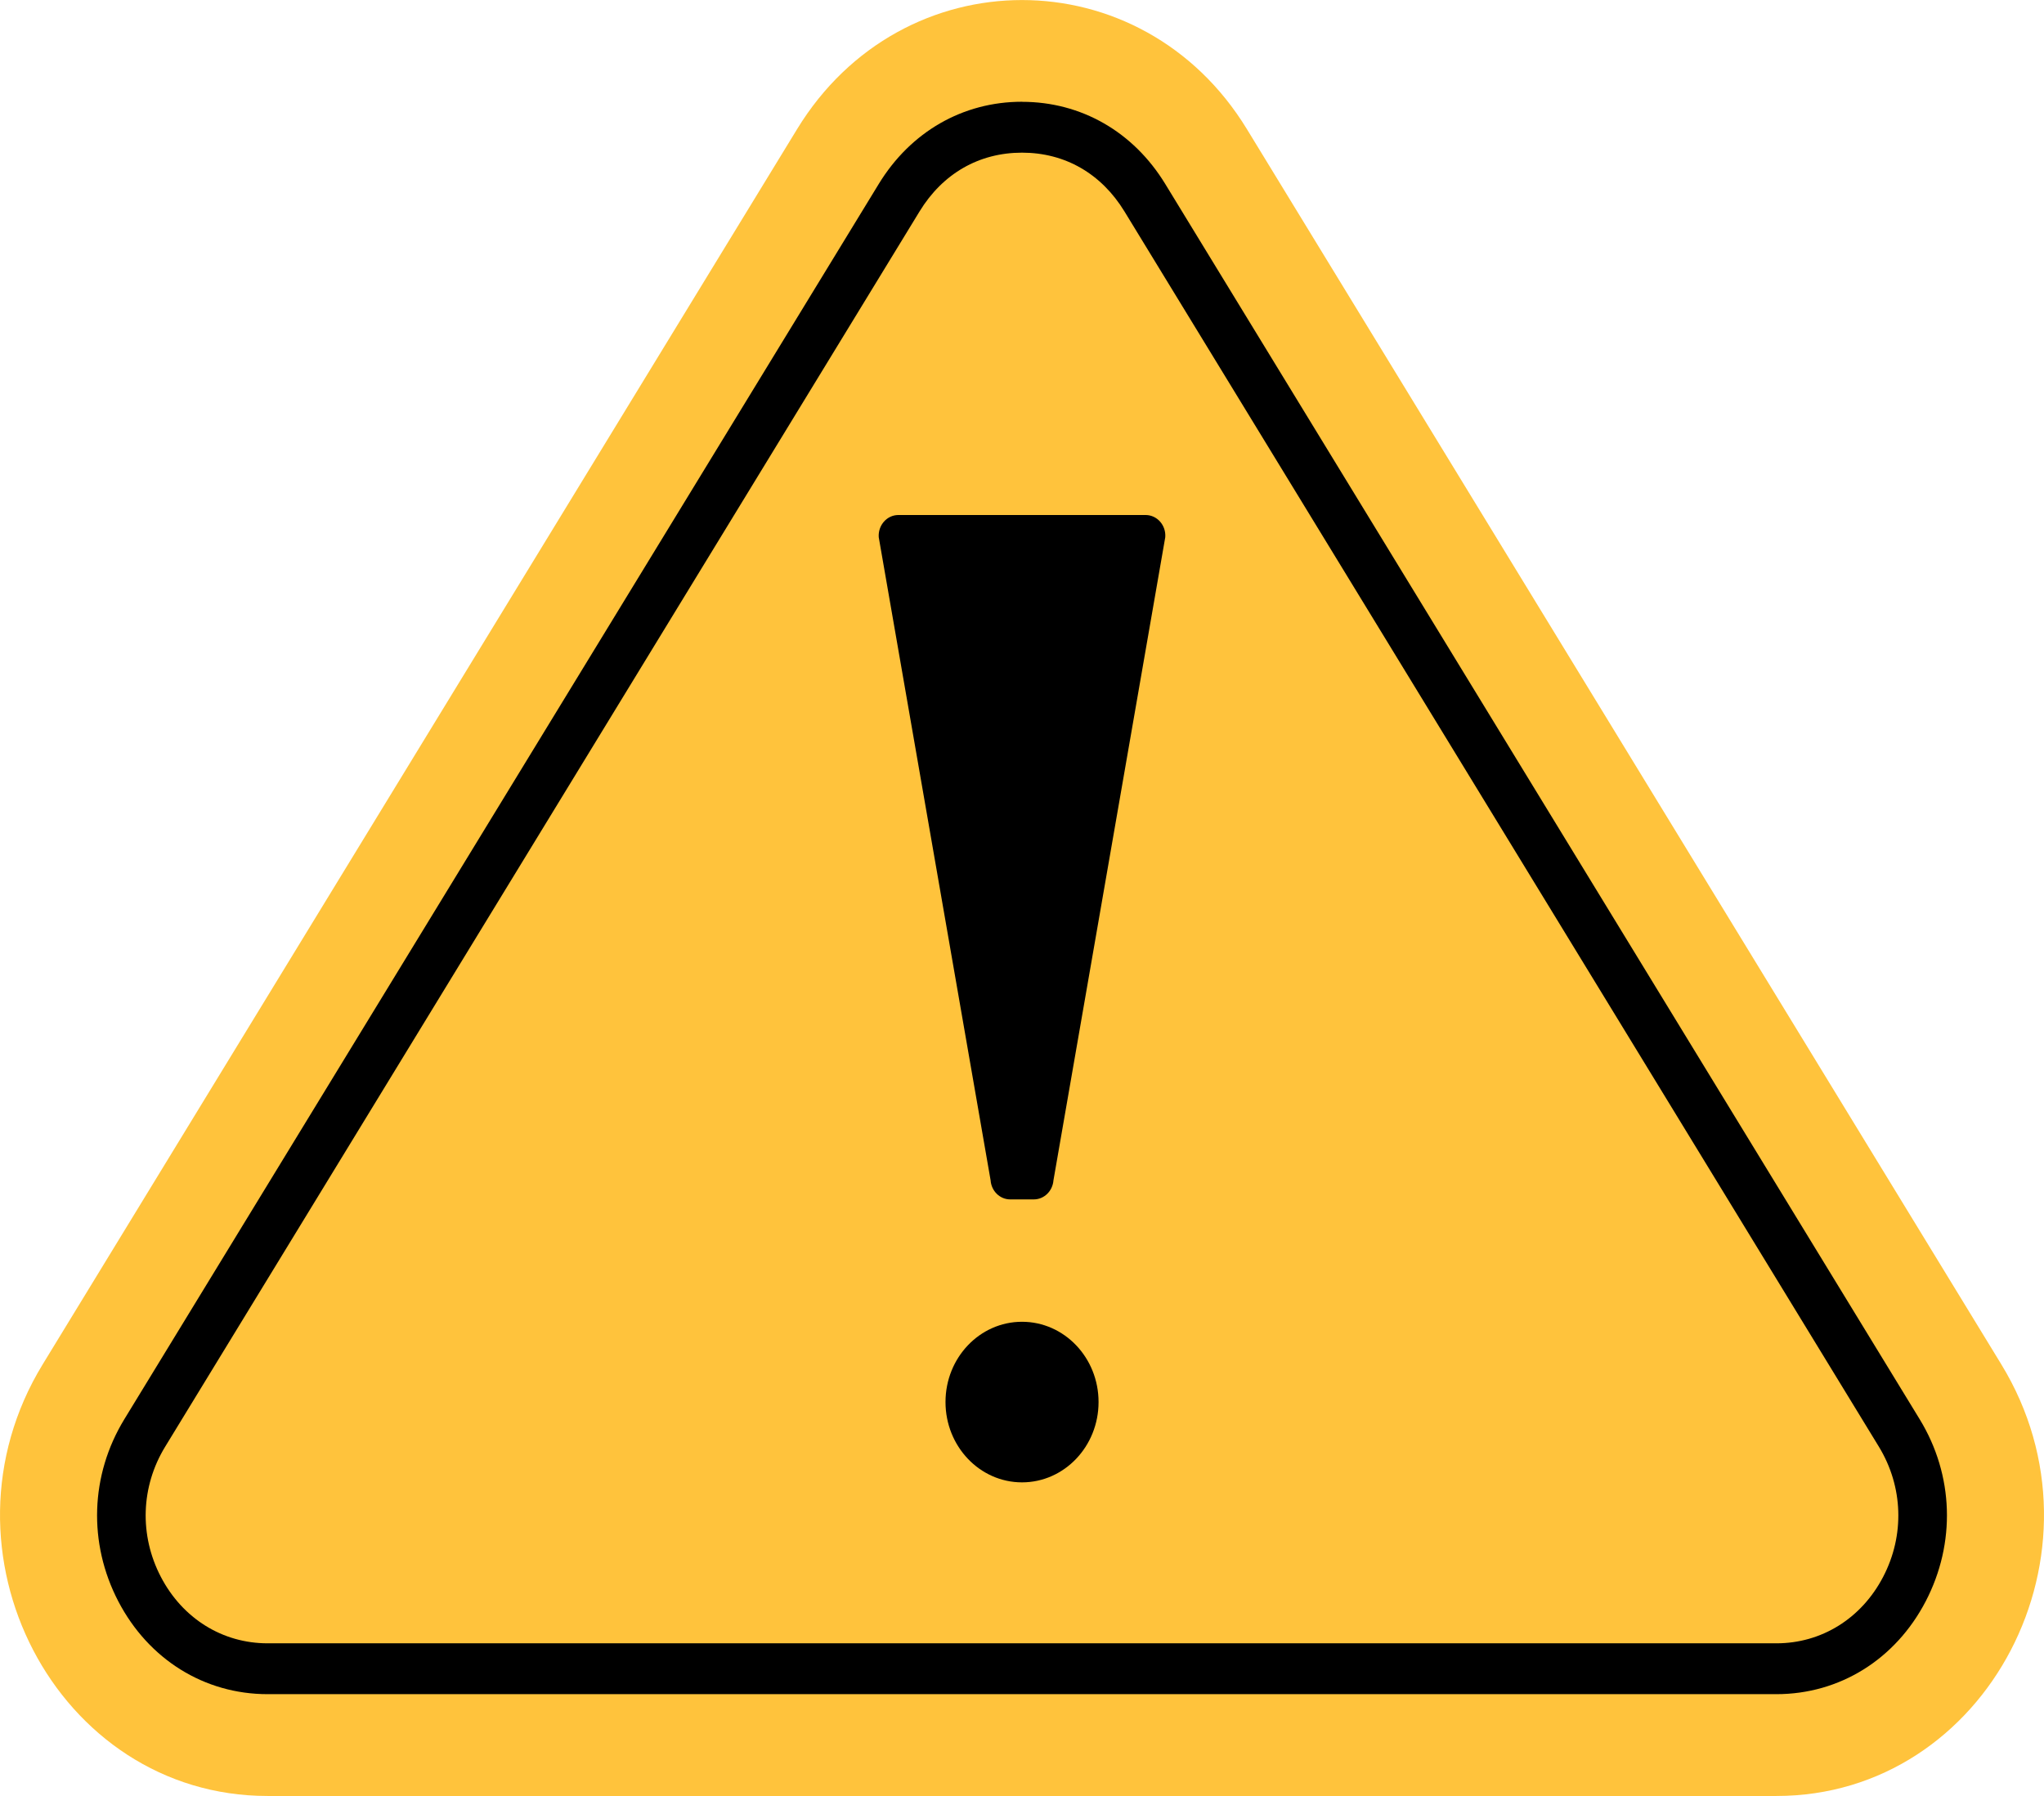 <svg width="33" height="29" viewBox="0 0 33 29" fill="none" xmlns="http://www.w3.org/2000/svg">
<g clip-path="url(#clip0_361_1984)">
<path d="M28.68 29H4.32C0.911 29 -1.151 25.044 0.689 22.031L12.869 2.085C14.566 -0.694 18.435 -0.694 20.131 2.085L32.311 22.031C34.151 25.044 32.09 29 28.68 29H28.68Z" fill="#FFC33C"/>
<path d="M16.5 2.465C17.193 2.465 17.78 2.802 18.154 3.414L30.334 23.36C30.727 24.005 30.753 24.791 30.403 25.462C30.053 26.134 29.409 26.535 28.68 26.535H4.32C3.591 26.535 2.947 26.134 2.597 25.462C2.247 24.791 2.273 24.005 2.666 23.361L14.846 3.414C15.22 2.802 15.807 2.465 16.5 2.465M16.5 1.643C15.546 1.643 14.702 2.127 14.187 2.971L2.007 22.917C1.457 23.819 1.421 24.917 1.91 25.857C2.399 26.796 3.3 27.356 4.32 27.356H28.68C29.7 27.356 30.601 26.796 31.09 25.857C31.579 24.917 31.544 23.819 30.993 22.917L18.813 2.971C18.298 2.127 17.455 1.644 16.5 1.644V1.643Z" fill="black"/>
<path d="M16.691 19.367H16.309C16.143 19.367 16.005 19.232 15.993 19.058L14.187 8.674C14.174 8.481 14.319 8.316 14.504 8.316H18.496C18.681 8.316 18.827 8.481 18.813 8.674L17.008 19.058C16.995 19.232 16.857 19.367 16.691 19.367Z" fill="black"/>
<path d="M16.5 23.936C17.183 23.936 17.736 23.355 17.736 22.639C17.736 21.923 17.183 21.343 16.5 21.343C15.818 21.343 15.265 21.923 15.265 22.639C15.265 23.355 15.818 23.936 16.5 23.936Z" fill="black"/>
</g>
<defs>
<clipPath id="clip0_361_1984">
<rect width="33" height="29" fill="white"/>
</clipPath>
</defs>
</svg>

